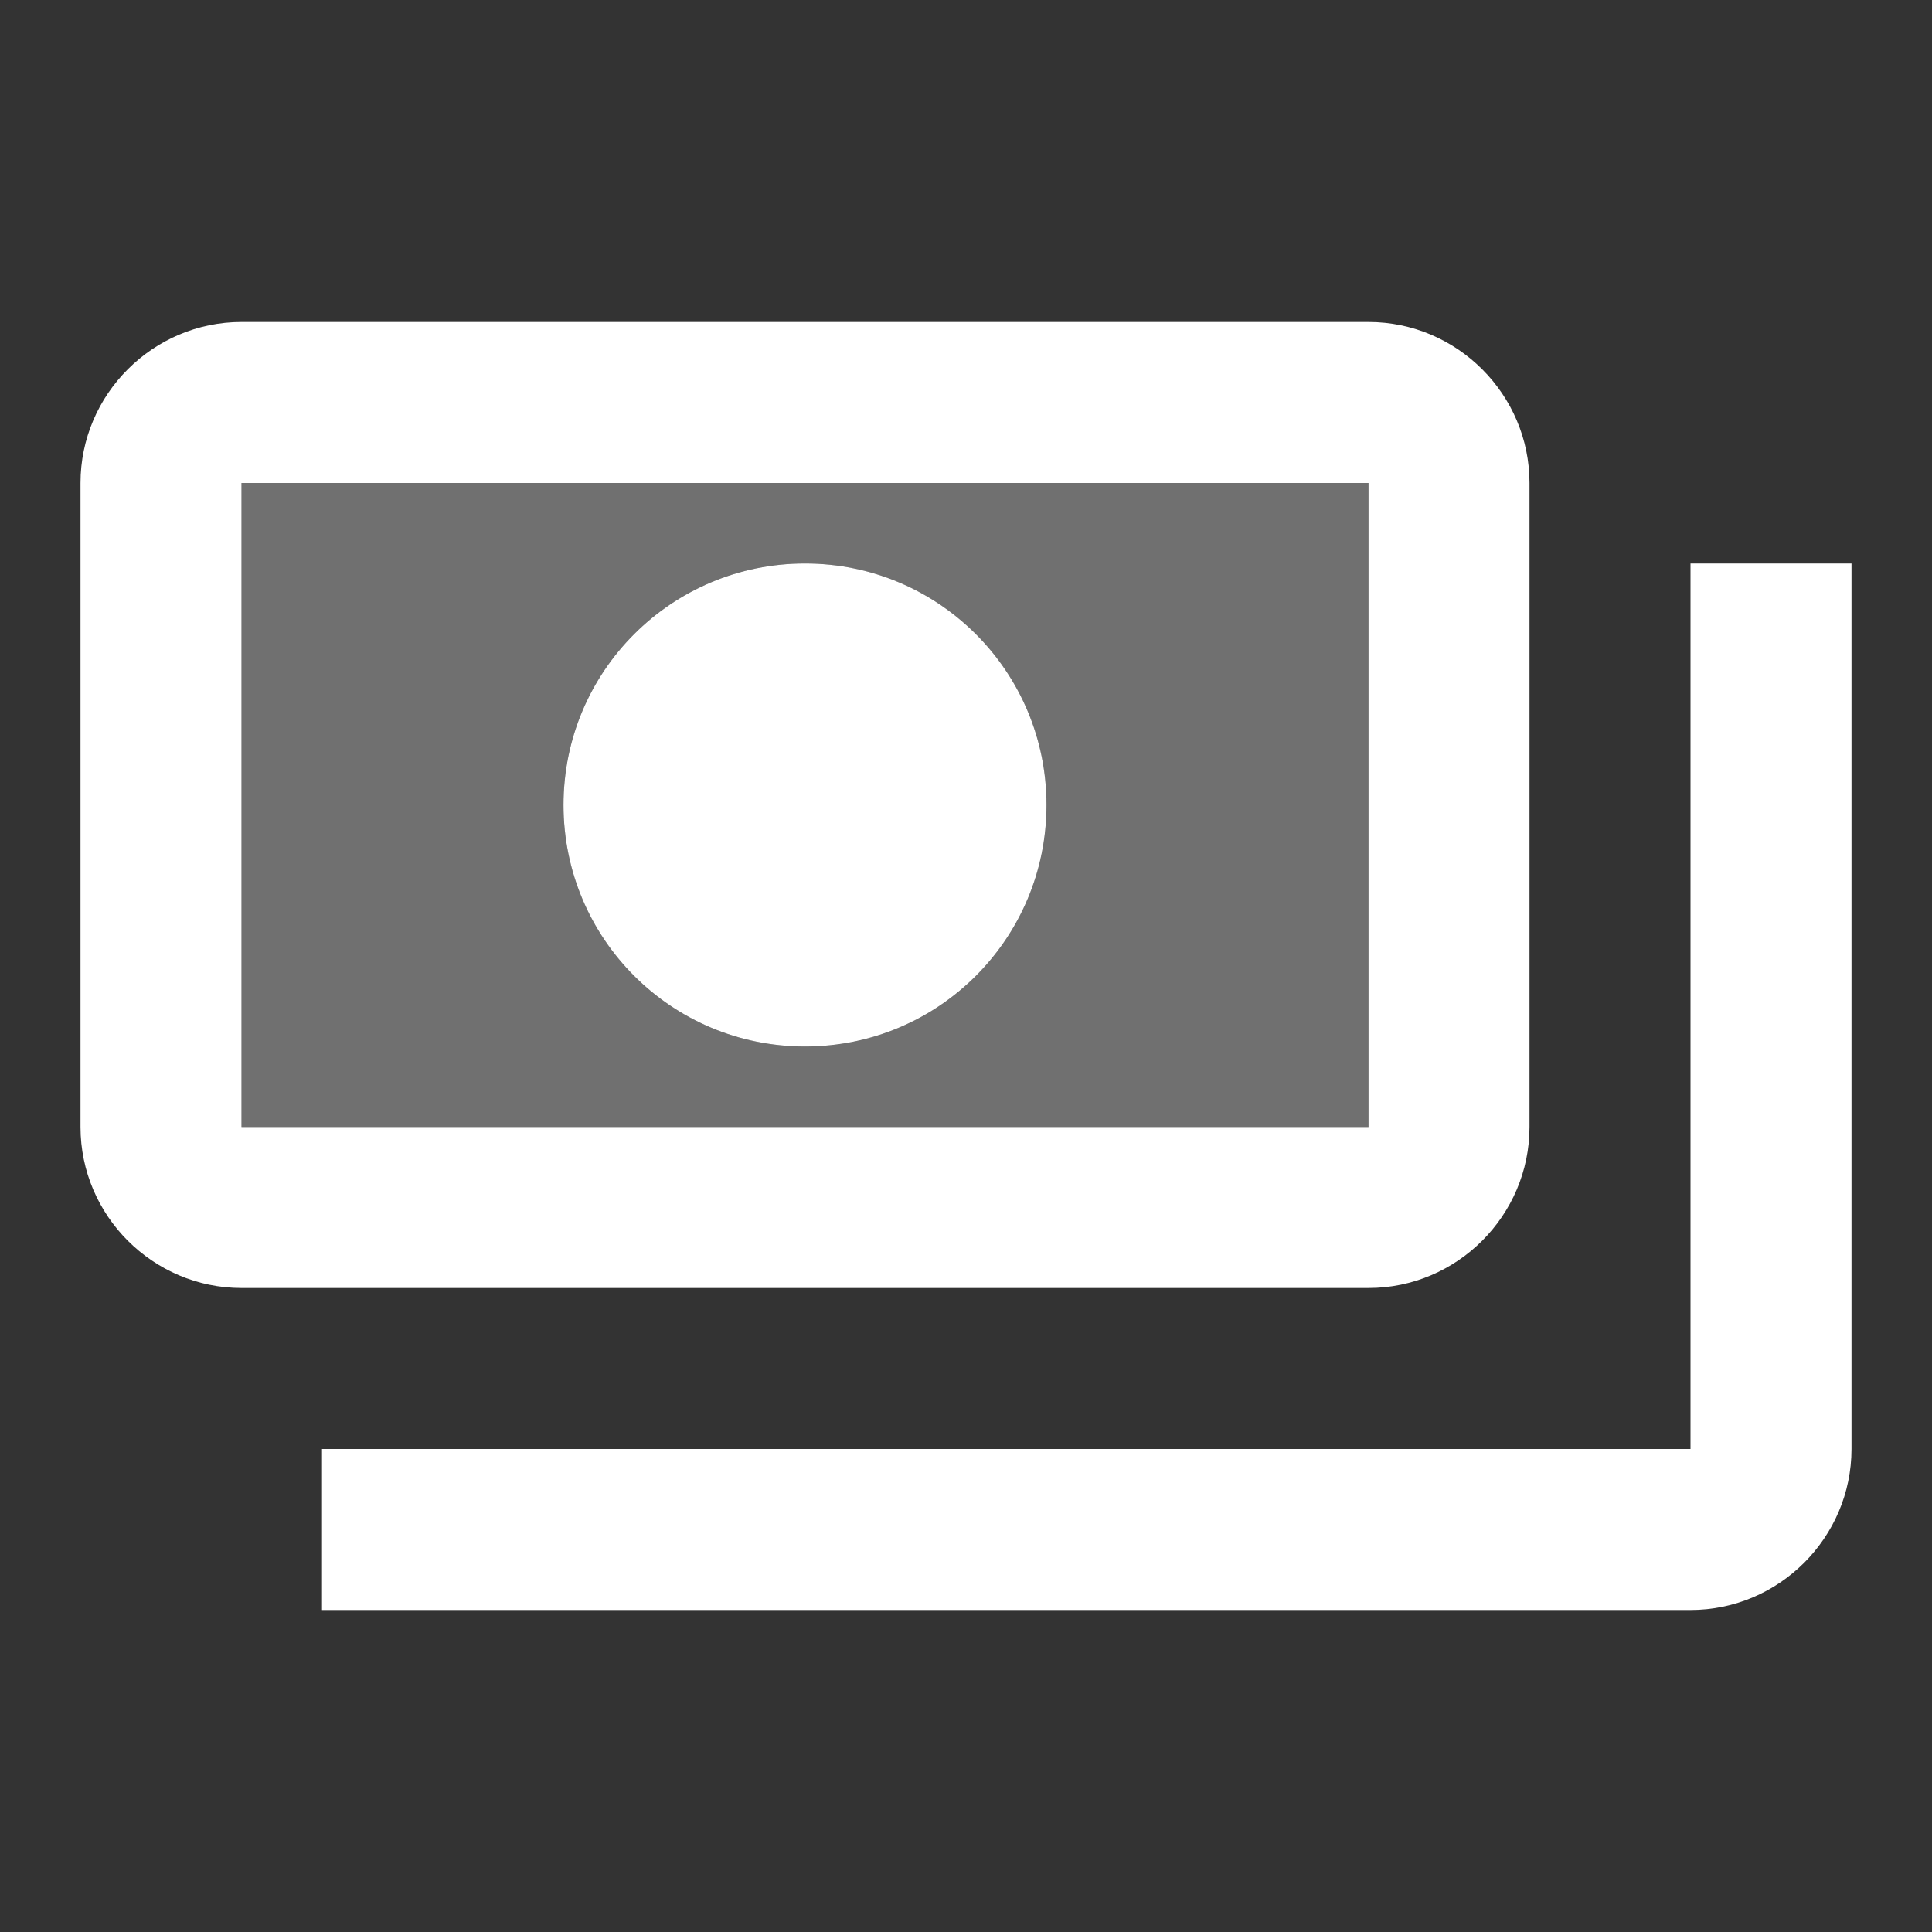 <svg width="24" height="24" fill="none" xmlns="http://www.w3.org/2000/svg"><rect width="100%" height="100%" fill="#333333" stroke="none"/><g clip-path="url(#clip0_3300_7327)" fill="#fff"><path opacity=".3" d="M17 6H3v8h14V6zm-7 7c-1.66 0-3-1.34-3-3s1.34-3 3-3 3 1.34 3 3-1.34 3-3 3z"/><path d="M17 4H3c-1.1 0-2 .9-2 2v8c0 1.1.9 2 2 2h14c1.1 0 2-.9 2-2V6c0-1.1-.9-2-2-2zM3 14V6h14v8H3z"/><path d="M10 7c-1.66 0-3 1.34-3 3s1.34 3 3 3 3-1.34 3-3-1.34-3-3-3zM23 7v11c0 1.1-.9 2-2 2H4v-2h17V7h2z"/></g><defs><clipPath id="clip0_3300_7327"><path fill="#fff" d="M0 0h24v24H0z"/></clipPath></defs></svg>